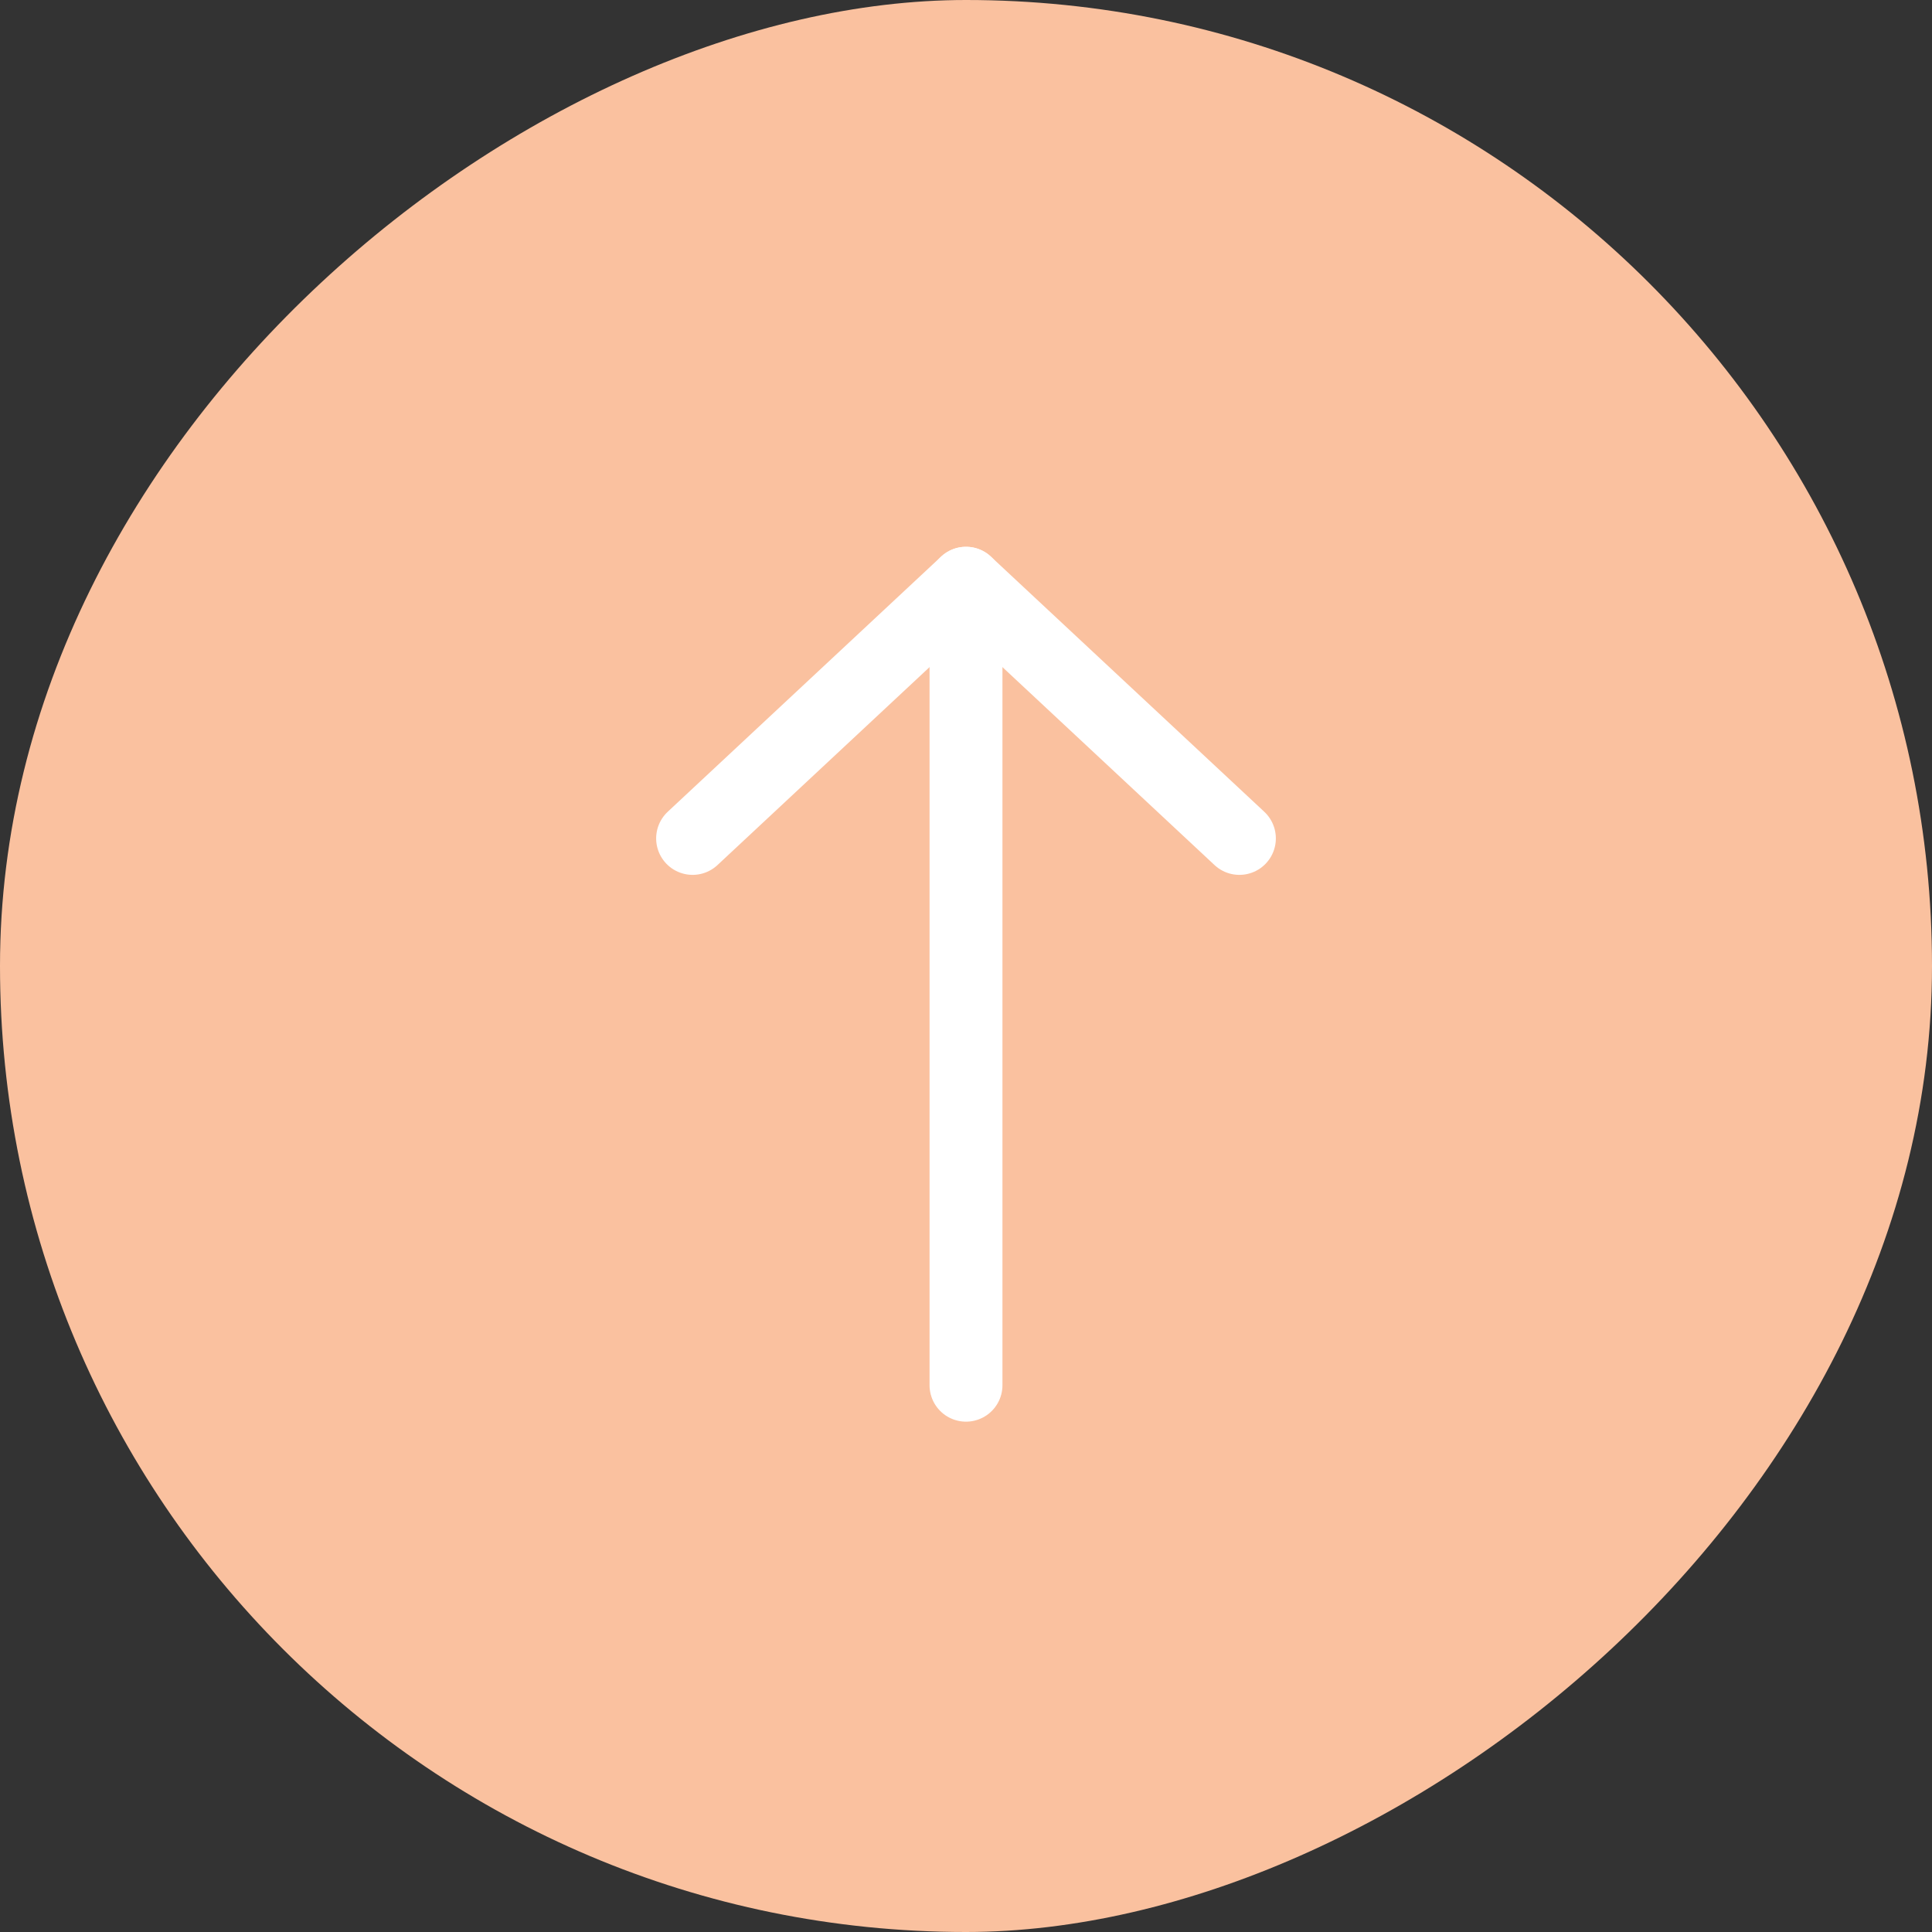 <svg width="53" height="53" viewBox="0 0 53 53" fill="none" xmlns="http://www.w3.org/2000/svg">
<rect x="0" y="0" width="53" height="53" fill="#333333" stroke="none"/>
<g id="button">
<rect id="Rectangle 7" x="53" width="53" height="53" rx="26.5" transform="rotate(90 53 0)" fill="#FAC19F"/>
<g id="arrow">
<path id="Vector 2" d="M26.5 16L26.5 38" stroke="white" stroke-width="2" stroke-linecap="round" stroke-linejoin="round"/>
<path id="Vector 1" d="M34 23L26.5 16L19 23" stroke="white" stroke-width="2" stroke-linecap="round" stroke-linejoin="round"/>
</g>
</g>
</svg>
